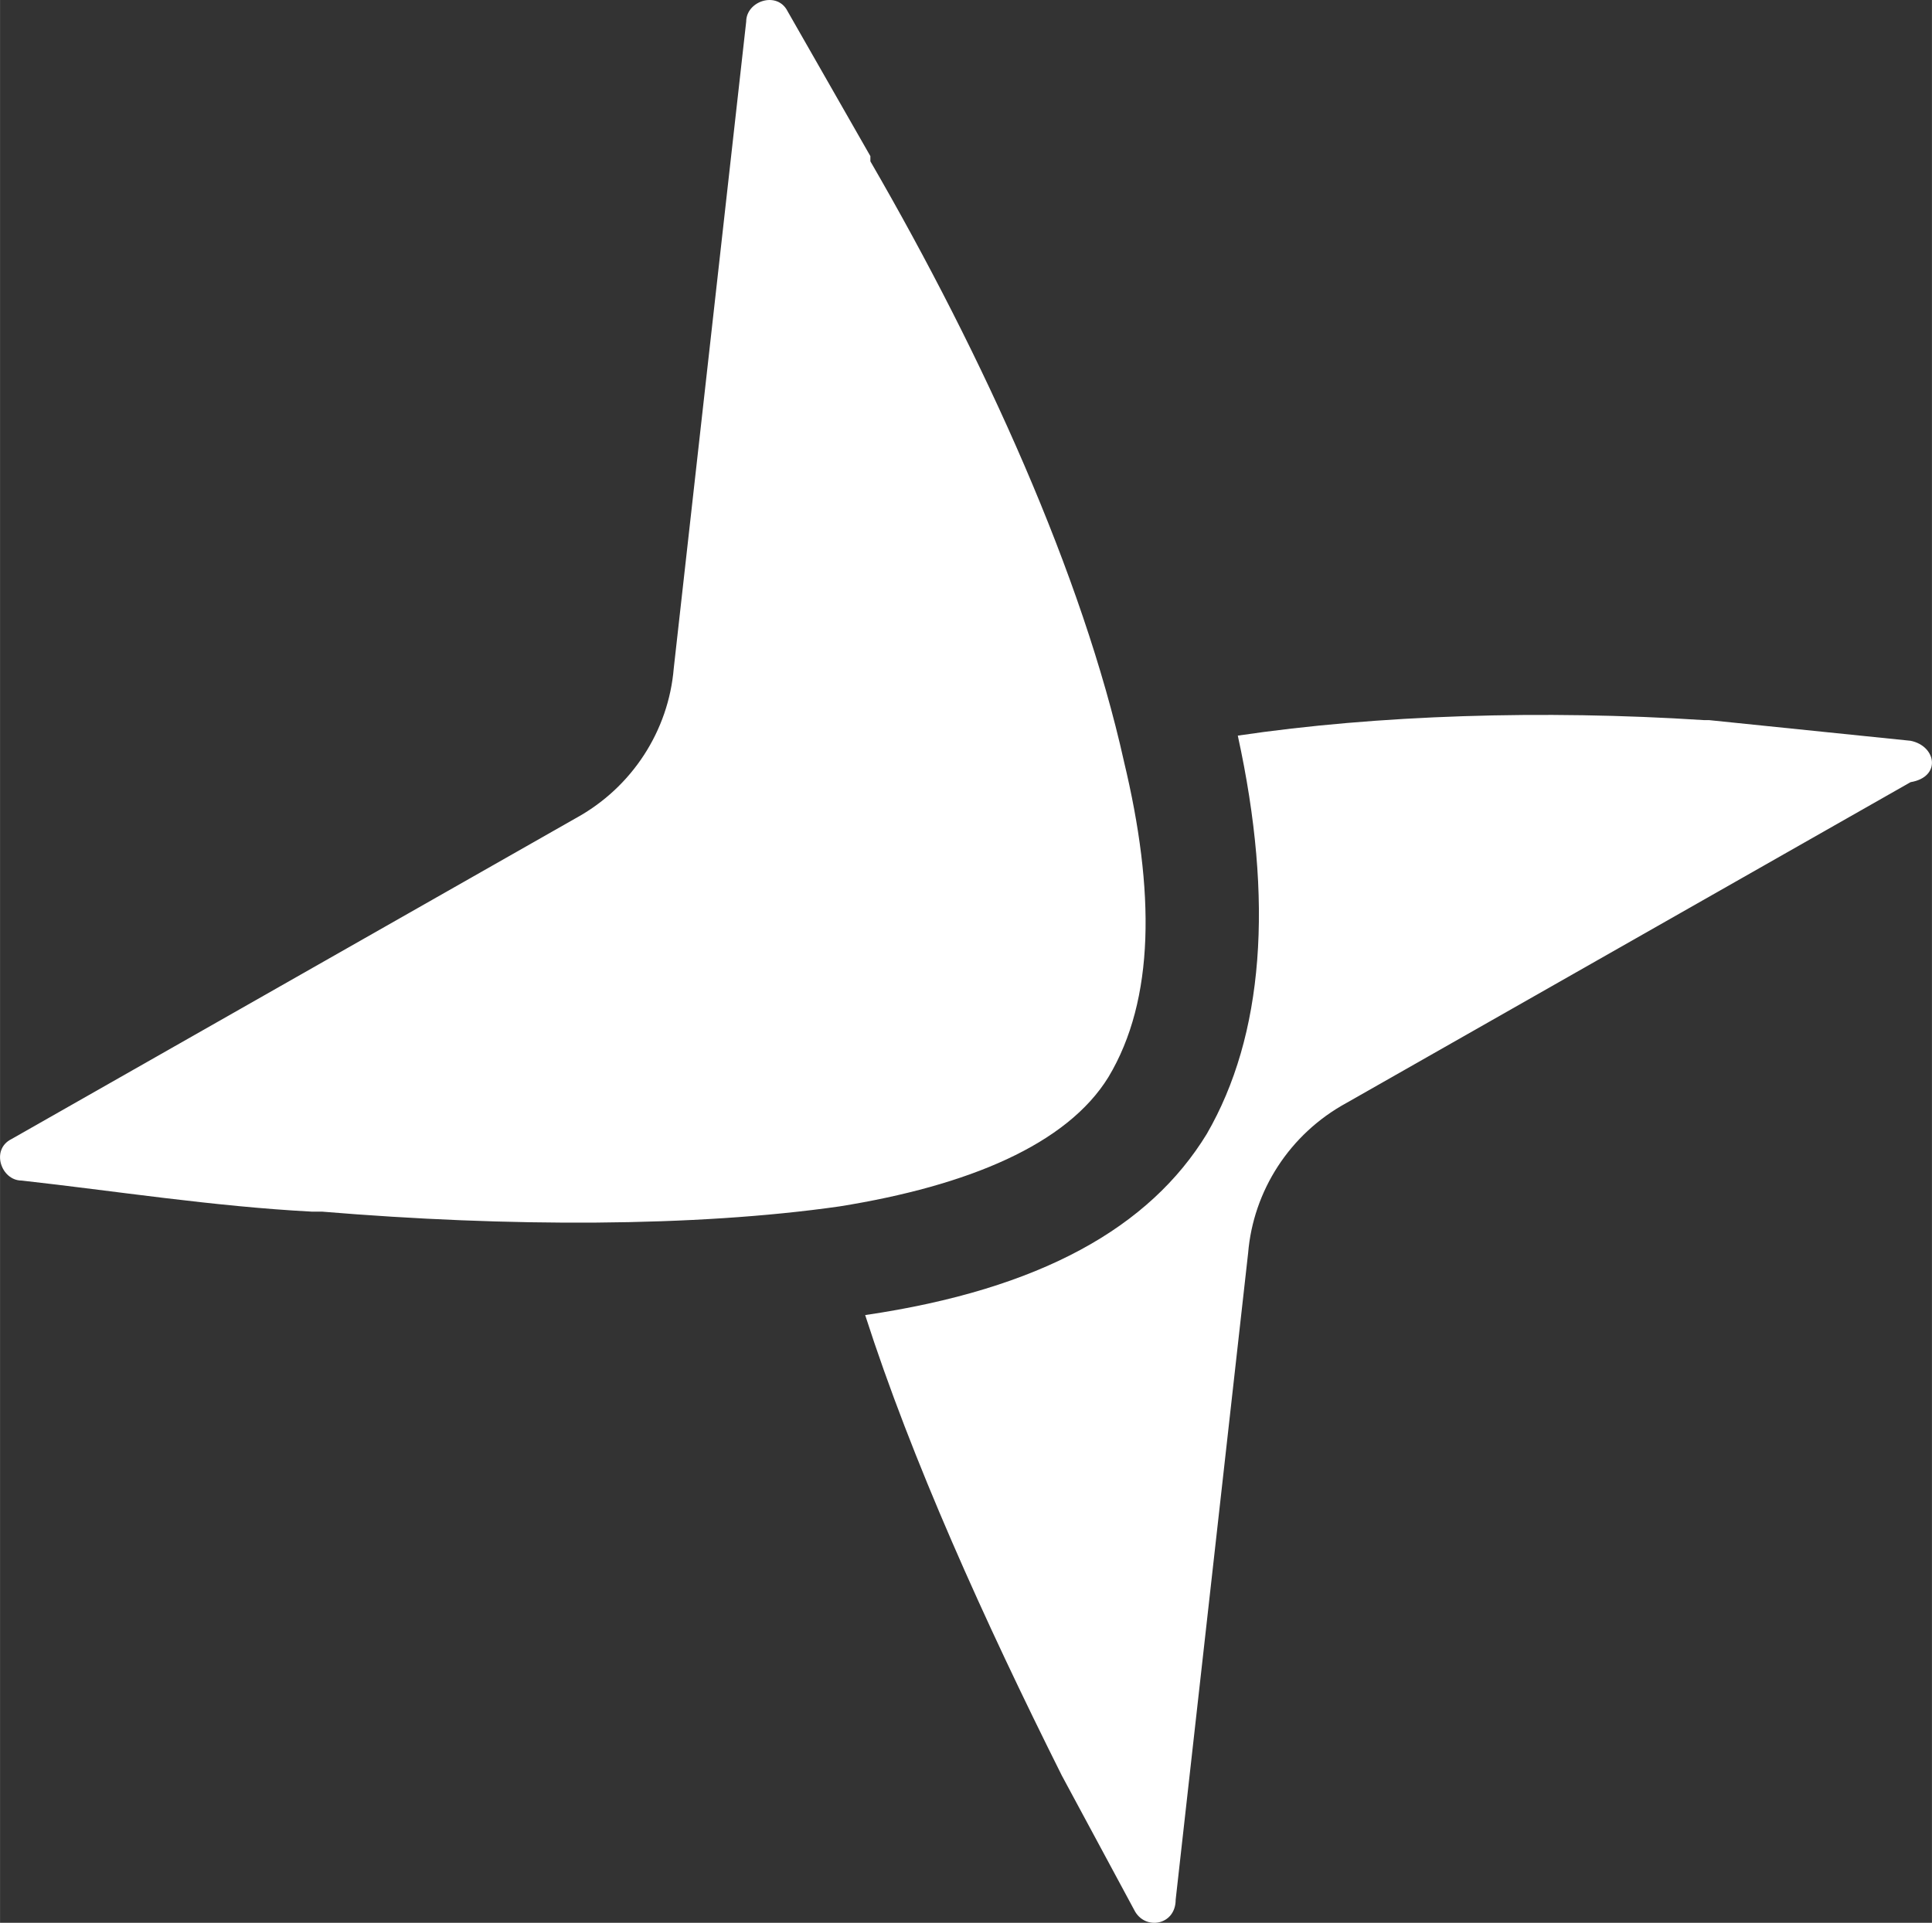 <?xml version="1.0" encoding="UTF-8"?>
<!DOCTYPE svg PUBLIC "-//W3C//DTD SVG 1.1//EN" "http://www.w3.org/Graphics/SVG/1.1/DTD/svg11.dtd">
<!-- Creator: CorelDRAW -->
<svg xmlns="http://www.w3.org/2000/svg" xml:space="preserve" width="16.022mm" height="15.95mm" version="1.1" style="shape-rendering:geometricPrecision; text-rendering:geometricPrecision; image-rendering:optimizeQuality; fill-rule:evenodd; clip-rule:evenodd"
viewBox="0 0 9533.94 9491.45"
 xmlns:xlink="http://www.w3.org/1999/xlink"
 xmlns:xodm="http://www.corel.com/coreldraw/odm/2003">
 <rect x="0" y="0" width="9533.94" height="9491.45" fill="#333333" stroke="none"/>
 <defs>
  <style type="text/css">
   <![CDATA[
    .fil0 {fill:white;fill-rule:nonzero}
   ]]>
  </style>
 </defs>
 <g id="Capa_x0020_1">
  <path class="fil0" d="M5546.51 3758.74c153.23,638.51 153.23,1174.84 -76.64,1557.95 -204.35,332.05 -689.56,536.27 -1328.01,638.51 -715.03,102.11 -1634.41,102.11 -2553.79,25.59 0,0 -25.59,0 -51.06,0 -485.28,-25.59 -970.5,-102.17 -1430.24,-153.29 -102.11,0 -153.29,-153.29 -51.06,-204.35l2783.79 -1583.42c280.87,-153.29 459.75,-434.16 485.22,-740.62l357.52 -3192.3c0,-102.17 153.29,-153.29 204.35,-51.12l408.51 715.09c0,0 0,0 0,25.59 561.86,970.44 1047.08,2042.99 1251.43,2962.37z"/>
  <path class="fil0" d="M9428.31 3656.63l-995.96 -102.11 -25.59 0c-791.68,-51.06 -1608.94,-25.59 -2298.51,76.64 178.76,817.27 127.7,1481.24 -153.29,1966.52 -280.87,459.69 -817.27,766.21 -1685.59,893.79 229.82,715.03 587.33,1506.71 970.44,2272.92l0 0 357.52 664.04c51.12,102.11 204.35,76.59 204.35,-51.12l357.58 -3192.3c25.53,-306.46 204.29,-587.33 485.22,-740.62l2783.73 -1583.42c153.41,-25.59 127.82,-178.82 0.12,-204.35z"/>
 </g>
</svg>
